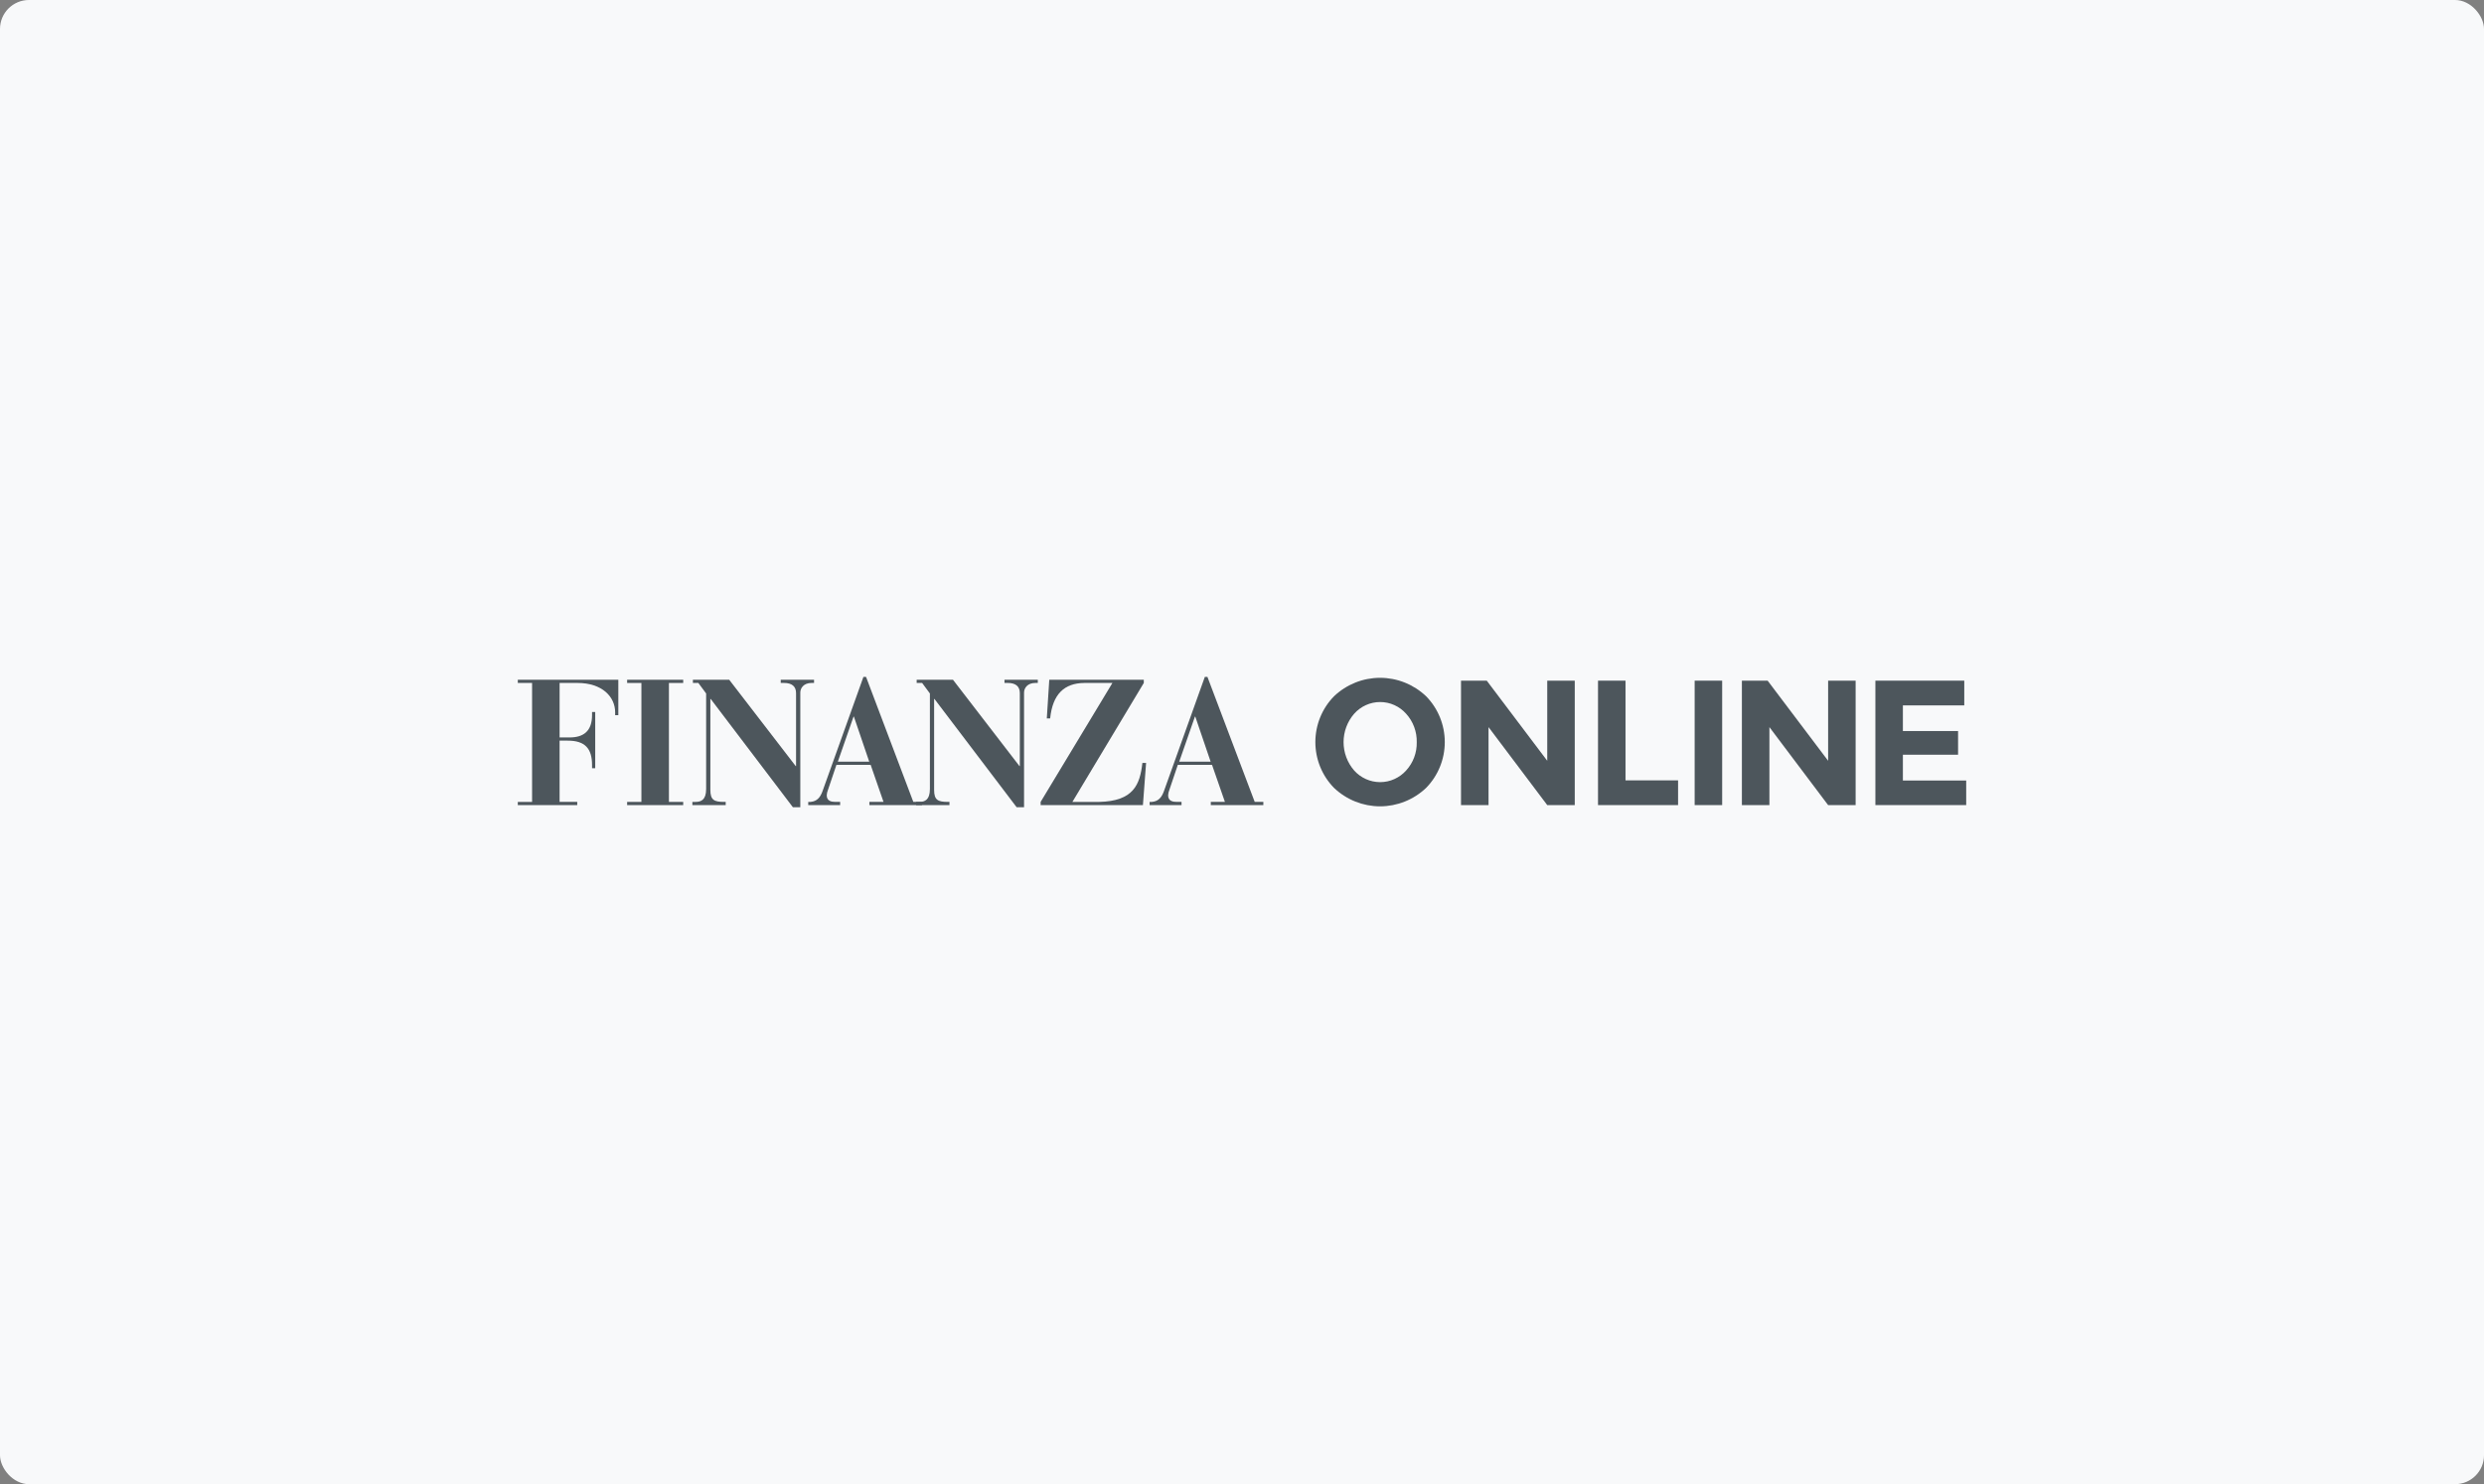 <svg width="343" height="205" viewBox="0 0 343 205" fill="none" xmlns="http://www.w3.org/2000/svg">
<rect x="0" y="0" width="343" height="205" fill="#808080" stroke="none"/>
<rect width="343" height="205" rx="4" fill="#F8F9FA"/>
<path d="M71.5 110.762H73.472V94.334H71.5V93.891H85.38V98.785H84.942V98.391C84.942 96.251 83.164 94.332 79.731 94.332H77.272V101.859H78.661C80.609 101.859 81.752 100.949 81.752 98.785V98.342H82.19V106.114H81.752V105.67C81.752 103.383 80.779 102.301 78.391 102.301H77.271V110.76H79.708V111.204H71.5V110.762Z" fill="#4D565C"/>
<path d="M86.596 110.762H88.568V94.334H86.596V93.891H94.34V94.334H92.368V110.762H94.34V111.206H86.596V110.762Z" fill="#4D565C"/>
<path d="M95.606 110.762H96.044C96.799 110.762 97.505 110.492 97.505 108.99V95.787L96.433 94.334H95.679V93.891H100.694L109.875 105.817H109.922V95.735C109.922 94.8 109.339 94.332 108.268 94.332H107.806V93.888H112.407V94.332H112.065C110.97 94.332 110.509 95.047 110.509 95.663V111.5H109.486L98.14 96.547H98.09V109.113C98.09 110.514 98.626 110.761 99.989 110.761H100.208V111.205H95.606L95.606 110.762Z" fill="#4D565C"/>
<path d="M120.026 105.204L117.909 98.981H117.861L115.693 105.204H120.026ZM111.604 110.762H111.918C112.844 110.688 113.282 110.096 113.575 109.286L119.223 93.5H119.589L126.114 110.76H127.308V111.204H120.051V110.76H121.999L120.223 105.644H115.498L114.328 109.112C114.23 109.346 114.172 109.595 114.158 109.849C114.158 110.661 114.842 110.759 115.328 110.759H116.011V111.203H111.604V110.762Z" fill="#4D565C"/>
<path d="M126.503 110.762H126.942C127.698 110.762 128.403 110.492 128.403 108.99V95.787L127.331 94.334H126.577V93.891H131.592L140.773 105.817H140.821V95.735C140.821 94.8 140.237 94.332 139.167 94.332H138.703V93.888H143.304V94.332H142.962C141.867 94.332 141.405 95.047 141.405 95.663V111.5H140.383L129.036 96.547H128.986V109.113C128.986 110.514 129.523 110.761 130.885 110.761H131.104V111.205H126.503L126.503 110.762Z" fill="#4D565C"/>
<path d="M143.695 110.762L153.605 94.334H149.709C146.982 94.359 145.35 95.861 145.01 99.229H144.546L144.888 93.892H157.939V94.335L148.079 110.764H151.756C156.528 110.665 157.406 108.377 157.746 105.378H158.257L157.819 111.206H143.695V110.762Z" fill="#4D565C"/>
<path d="M167.168 105.204L165.05 98.981H165L162.834 105.204H167.168ZM158.743 110.762H159.059C159.985 110.688 160.422 110.096 160.716 109.286L166.365 93.5H166.729L173.255 110.76H174.447V111.204H167.192V110.76H169.14L167.361 105.644H162.638L161.468 109.112C161.37 109.346 161.312 109.595 161.299 109.849C161.299 110.661 161.98 110.759 162.467 110.759H163.15V111.203H158.742L158.743 110.762Z" fill="#4D565C"/>
<path d="M195.629 102.512C195.66 101.063 195.137 99.657 194.167 98.59C193.715 98.079 193.161 97.671 192.542 97.391C191.924 97.112 191.254 96.967 190.576 96.967C189.898 96.967 189.228 97.112 188.61 97.391C187.991 97.671 187.437 98.079 186.985 98.59C186.044 99.671 185.525 101.063 185.525 102.505C185.525 103.946 186.044 105.338 186.985 106.42C187.439 106.928 187.993 107.334 188.612 107.611C189.23 107.889 189.899 108.032 190.576 108.032C191.253 108.032 191.922 107.889 192.54 107.611C193.159 107.334 193.713 106.928 194.167 106.42C195.138 105.359 195.662 103.958 195.629 102.512ZM196.919 108.831C195.197 110.465 192.925 111.375 190.565 111.375C188.205 111.375 185.933 110.465 184.211 108.831C182.557 107.149 181.629 104.872 181.629 102.498C181.629 100.125 182.557 97.848 184.211 96.166C185.933 94.532 188.205 93.622 190.565 93.622C192.925 93.622 195.197 94.532 196.919 96.166C198.573 97.848 199.501 100.125 199.501 102.498C199.501 104.872 198.573 107.149 196.919 108.831Z" fill="#4D565C"/>
<path d="M213.649 94.016H217.448V111.204H213.649L205.542 100.433V111.204H201.742V94.016H205.297L213.649 105.081L213.649 94.016Z" fill="#4D565C"/>
<path d="M220.66 111.204V94.016H224.457V107.787H231.715V111.204L220.66 111.204Z" fill="#4D565C"/>
<path d="M234.004 111.204H237.803V94.016H234.004V111.204Z" fill="#4D565C"/>
<path d="M252.434 94.016H256.233V111.204H252.434L244.327 100.433V111.204H240.527V94.016H244.082L252.434 105.081L252.434 94.016Z" fill="#4D565C"/>
<path d="M271.233 94.016V97.432H262.758V100.975H270.378V104.245H262.758V107.809H271.5V111.203H258.961V94.016H271.233Z" fill="#4D565C"/>
</svg>
